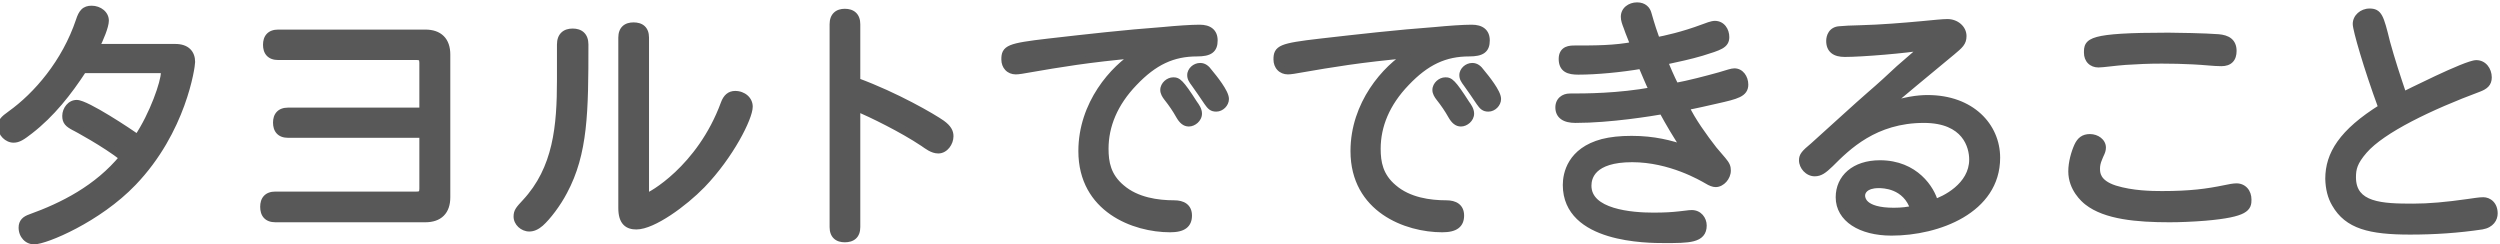 <svg width="409" height="40" viewBox="0 0 409 40" fill="none" xmlns="http://www.w3.org/2000/svg">
<path d="M26.24 11.361H13.598C11.162 15.099 8.39 18.627 4.862 21.357C3.56 22.365 2.972 22.743 2.216 22.743C1.25 22.743 0.242 21.819 0.242 20.685C0.242 19.929 0.578 19.551 1.754 18.711C6.038 15.645 10.7 10.269 13.01 3.381C13.43 2.079 13.892 1.533 14.984 1.533C16.244 1.533 17.21 2.373 17.21 3.381C17.21 4.263 16.37 6.321 15.614 7.791H28.676C30.524 7.791 31.322 8.757 31.322 10.143C31.322 10.857 29.894 21.357 21.746 29.841C16.034 35.805 7.424 39.375 5.576 39.375C4.526 39.375 3.644 38.493 3.644 37.233C3.644 36.351 4.148 35.931 4.988 35.637C10.238 33.747 15.95 30.891 20.15 25.767C17.21 23.457 12.38 20.853 12.17 20.769C11.162 20.223 10.784 19.887 10.784 18.963C10.784 17.913 11.582 16.947 12.548 16.947C14.102 16.947 21.2 21.651 22.502 22.617C25.106 18.753 26.912 13.419 26.912 11.949C26.912 11.487 26.744 11.361 26.24 11.361ZM47.114 18.207H69.206V10.269C69.206 9.513 68.954 9.219 68.156 9.219H45.518C44.174 9.219 43.628 8.463 43.628 7.329C43.628 6.195 44.174 5.439 45.518 5.439H69.584C71.852 5.439 73.07 6.657 73.07 8.925V32.277C73.07 34.545 71.852 35.763 69.584 35.763H45.056C43.712 35.763 43.166 35.007 43.166 33.831C43.166 32.697 43.712 31.941 45.056 31.941H68.156C68.954 31.941 69.206 31.647 69.206 30.891V21.945H47.114C45.812 21.945 45.266 21.189 45.266 20.055C45.266 18.963 45.812 18.207 47.114 18.207ZM91.718 13.083V7.287C91.718 5.859 92.516 5.271 93.692 5.271C94.868 5.271 95.666 5.859 95.666 7.287C95.666 18.333 95.582 25.053 92.222 31.311C91.172 33.327 89.534 35.469 88.4 36.477C87.77 37.023 87.182 37.275 86.594 37.275C85.544 37.275 84.62 36.393 84.62 35.427C84.62 34.587 84.956 34.251 85.964 33.159C91.13 27.615 91.718 20.601 91.718 13.083ZM101.756 34.041V6.153C101.756 4.809 102.512 4.263 103.646 4.263C104.822 4.263 105.578 4.809 105.578 6.153V31.689C105.578 32.067 105.662 32.151 105.914 32.151C106.292 32.151 114.566 27.699 118.514 16.947C118.892 15.939 119.438 15.477 120.278 15.477C121.58 15.477 122.546 16.359 122.546 17.451C122.546 19.215 119.48 25.389 114.818 30.219C111.878 33.243 106.796 36.939 104.108 36.939C102.764 36.939 101.756 36.351 101.756 34.041ZM140.144 3.969V13.335C146.57 15.687 152.618 19.215 154.046 20.223C155.096 20.979 155.39 21.609 155.39 22.281C155.39 23.331 154.592 24.507 153.5 24.507C152.576 24.507 151.736 23.835 151.064 23.373C147.536 21.021 142.664 18.669 140.144 17.577V37.149C140.144 38.493 139.388 39.039 138.212 39.039C137.078 39.039 136.322 38.493 136.322 37.149V3.969C136.322 2.625 137.078 2.037 138.212 2.037C139.388 2.037 140.144 2.625 140.144 3.969ZM186.05 8.883C178.028 9.597 173.156 10.437 168.536 11.235C167.402 11.445 166.604 11.571 166.184 11.571C165.134 11.571 164.42 10.815 164.42 9.723C164.42 8.001 164.924 7.665 171.518 6.909C177.776 6.195 184.034 5.481 190.292 5.019C192.476 4.809 194.87 4.641 196.256 4.641C197.768 4.641 198.608 5.271 198.608 6.615C198.608 8.085 197.894 8.631 195.836 8.631C191.846 8.631 188.78 10.059 185.504 13.503C182.27 16.863 180.758 20.559 180.758 24.339C180.758 26.565 181.136 28.833 183.446 30.765C185.924 32.907 189.41 33.369 192.098 33.369C193.484 33.369 194.408 33.915 194.408 35.259C194.408 36.687 193.568 37.401 191.426 37.401C185.588 37.401 177.02 34.209 177.02 24.717C177.02 17.031 182.186 11.193 186.05 8.883ZM191.93 13.251C192.644 13.251 193.022 13.377 195.332 16.989C195.668 17.451 196.046 17.997 196.046 18.585C196.046 19.425 195.206 20.097 194.492 20.097C193.904 20.097 193.442 19.719 192.98 18.921C192.392 17.871 191.762 16.947 190.964 15.939C190.67 15.561 190.418 15.141 190.418 14.721C190.418 13.923 191.216 13.251 191.93 13.251ZM196.34 10.899C196.928 10.899 197.348 11.235 197.768 11.823C198.608 12.831 200.456 15.141 200.456 16.191C200.456 16.947 199.742 17.661 198.986 17.661C198.314 17.661 198.062 17.409 197.558 16.695C196.844 15.603 196.088 14.553 195.5 13.713C194.996 13.041 194.828 12.747 194.828 12.285C194.828 11.571 195.542 10.899 196.34 10.899ZM230.57 8.883C222.548 9.597 217.676 10.437 213.056 11.235C211.922 11.445 211.124 11.571 210.704 11.571C209.654 11.571 208.94 10.815 208.94 9.723C208.94 8.001 209.444 7.665 216.038 6.909C222.296 6.195 228.554 5.481 234.812 5.019C236.996 4.809 239.39 4.641 240.776 4.641C242.288 4.641 243.128 5.271 243.128 6.615C243.128 8.085 242.414 8.631 240.356 8.631C236.366 8.631 233.3 10.059 230.024 13.503C226.79 16.863 225.278 20.559 225.278 24.339C225.278 26.565 225.656 28.833 227.966 30.765C230.444 32.907 233.93 33.369 236.618 33.369C238.004 33.369 238.928 33.915 238.928 35.259C238.928 36.687 238.088 37.401 235.946 37.401C230.108 37.401 221.54 34.209 221.54 24.717C221.54 17.031 226.706 11.193 230.57 8.883ZM236.45 13.251C237.164 13.251 237.542 13.377 239.852 16.989C240.188 17.451 240.566 17.997 240.566 18.585C240.566 19.425 239.726 20.097 239.012 20.097C238.424 20.097 237.962 19.719 237.5 18.921C236.912 17.871 236.282 16.947 235.484 15.939C235.19 15.561 234.938 15.141 234.938 14.721C234.938 13.923 235.736 13.251 236.45 13.251ZM240.86 10.899C241.448 10.899 241.868 11.235 242.288 11.823C243.128 12.831 244.976 15.141 244.976 16.191C244.976 16.947 244.262 17.661 243.506 17.661C242.834 17.661 242.582 17.409 242.078 16.695C241.364 15.603 240.608 14.553 240.02 13.713C239.516 13.041 239.348 12.747 239.348 12.285C239.348 11.571 240.062 10.899 240.86 10.899ZM271.016 6.699C272.36 6.447 275.3 5.817 278.66 4.557C279.206 4.347 280.088 4.011 280.55 4.011C281.684 4.011 282.314 5.019 282.314 6.069C282.314 7.329 281.348 7.623 278.366 8.547C276.518 9.093 274.586 9.513 272.234 10.017C272.654 11.109 273.284 12.579 274.082 14.175C276.35 13.755 279.08 13.041 281.348 12.411C282.734 11.991 283.364 11.781 283.742 11.781C284.708 11.781 285.422 12.705 285.422 13.839C285.422 15.267 284.162 15.603 280.802 16.359C279.122 16.737 277.358 17.157 275.72 17.451C276.728 19.677 278.828 22.575 280.34 24.507C280.97 25.263 281.432 25.767 281.81 26.229C282.44 26.985 282.566 27.321 282.566 27.909C282.566 28.959 281.642 30.009 280.676 30.009C280.34 30.009 279.878 29.841 279.332 29.505C278.45 29.001 273.284 25.935 267.026 25.935C260.474 25.935 259.76 28.959 259.76 30.387C259.76 34.839 266.984 35.385 270.47 35.385C272.486 35.385 273.578 35.301 274.754 35.175C275.72 35.091 276.224 34.965 276.77 34.965C277.904 34.965 278.618 35.889 278.618 36.897C278.618 39.165 276.308 39.165 272.276 39.165C269.588 39.165 256.274 39.165 256.274 30.261C256.274 28.455 256.988 24.717 262.196 23.331C263.54 22.995 265.052 22.827 266.942 22.827C270.596 22.827 273.284 23.541 275.762 24.381C274.292 22.155 273.116 20.181 271.982 18.081C270.26 18.375 263.498 19.509 257.744 19.509C256.022 19.509 255.056 18.879 255.056 17.577C255.056 16.485 255.854 15.897 256.82 15.897C259.34 15.897 264.716 15.897 270.428 14.847C269.756 13.503 269.168 11.991 268.58 10.647C265.178 11.235 261.146 11.613 258.206 11.613C256.652 11.613 255.602 11.277 255.602 9.639C255.602 8.043 256.904 8.043 257.66 8.043C260.894 8.043 264.254 8.043 267.362 7.413C266.942 6.279 266.564 5.481 266.228 4.473C265.934 3.717 265.766 3.255 265.766 2.751C265.766 1.701 266.69 0.987 267.824 0.987C268.916 0.987 269.42 1.617 269.588 2.247C270.134 4.179 270.596 5.565 271.016 6.699ZM313.142 34.209C311.882 30.177 307.976 30.177 307.346 30.177C305.036 30.177 304.532 31.353 304.532 31.983C304.532 32.529 304.742 34.587 309.824 34.587C311.084 34.587 312.218 34.461 313.142 34.209ZM308.354 17.619C311.42 16.401 313.856 16.149 315.368 16.149C322.508 16.149 326.624 20.685 326.624 25.809C326.624 34.335 317.048 37.947 309.446 37.947C304.406 37.947 300.92 35.721 300.92 32.277C300.92 29.127 303.398 26.817 307.556 26.817C313.31 26.817 315.956 30.975 316.502 33.201C318.014 32.739 322.76 30.513 322.76 26.103C322.76 23.961 321.626 19.509 314.738 19.509C306.674 19.509 302.18 24.003 299.408 26.775C298.316 27.825 297.728 28.245 296.888 28.245C295.796 28.245 294.914 27.195 294.914 26.229C294.914 25.515 295.208 25.137 296.678 23.919C298.148 22.617 304.574 16.737 305.918 15.603C307.682 14.091 309.32 12.579 310.706 11.277C312.092 10.059 313.73 8.673 314.948 7.581C311.756 8.127 304.616 8.715 301.802 8.715C300.206 8.715 299.366 8.085 299.366 6.699C299.366 5.985 299.702 4.977 300.92 4.893C301.844 4.809 302.684 4.767 304.406 4.725C307.64 4.641 311.336 4.347 314.486 4.053C316.292 3.885 317.804 3.717 318.602 3.717C320.03 3.717 321.122 4.725 321.122 5.901C321.122 6.951 320.618 7.371 319.316 8.463C317.72 9.765 308.312 17.577 308.354 17.619ZM354.722 5.943C355.94 5.943 360.812 6.027 362.912 6.195C364.382 6.321 365.306 6.867 365.306 8.337C365.306 9.555 364.718 10.227 363.416 10.227C362.156 10.227 360.644 10.017 358.754 9.933C356.864 9.849 355.604 9.807 353.672 9.807C351.362 9.807 349.808 9.891 347.75 10.017C345.944 10.143 344.054 10.437 343.298 10.437C342.248 10.437 341.534 9.723 341.534 8.631C341.534 6.867 341.534 5.943 354.722 5.943ZM341.912 22.533C343.004 22.533 343.928 23.247 343.928 24.129C343.928 24.801 343.592 25.179 343.34 25.893C343.046 26.565 342.962 27.111 342.962 27.573C342.962 28.287 342.962 29.967 345.986 30.933C348.842 31.815 351.992 31.857 353.714 31.857C358.376 31.857 361.106 31.479 363.962 30.891C364.76 30.723 365.39 30.597 365.894 30.597C366.986 30.597 367.742 31.437 367.742 32.655C367.742 33.915 367.574 34.923 360.77 35.511C358.712 35.679 356.612 35.763 354.932 35.763C349.598 35.763 344.474 35.301 341.534 32.991C340.988 32.571 338.972 30.807 338.972 28.035C338.972 26.607 339.434 24.969 339.938 23.877C340.358 22.995 340.904 22.533 341.912 22.533ZM393.152 15.645C393.614 15.435 403.484 10.437 405.122 10.437C406.256 10.437 407.054 11.445 407.054 12.663C407.054 13.629 406.508 14.049 405.542 14.427C397.646 17.367 389.708 21.147 386.726 24.591C385.088 26.481 384.836 27.573 384.836 29.001C384.836 33.789 389.792 33.915 394.79 33.915C397.352 33.915 400.208 33.663 403.736 33.159C404.702 33.033 405.584 32.865 406.256 32.865C407.096 32.865 408.02 33.495 408.02 34.923C408.02 35.721 407.516 36.687 406.046 36.939C402.14 37.527 398.234 37.779 394.286 37.779C387.692 37.779 384.08 36.855 382.064 33.327C381.392 32.193 381.056 30.849 381.014 29.253C381.014 25.305 383.156 21.693 389.708 17.619C387.23 10.899 385.508 4.809 385.508 3.927C385.508 2.877 386.474 1.995 387.65 1.995C389.12 1.995 389.372 2.667 390.422 6.951C391.22 9.849 392.102 12.537 393.152 15.645Z" fill="#585858"/>
<path d="M13.598 11.361V10.761H13.273L13.095 11.033L13.598 11.361ZM4.862 21.357L4.495 20.882L4.495 20.883L4.862 21.357ZM1.754 18.711L2.103 19.199L2.103 19.199L1.754 18.711ZM13.01 3.381L13.579 3.572L13.581 3.565L13.01 3.381ZM15.614 7.791L15.08 7.516L14.631 8.391H15.614V7.791ZM21.746 29.841L21.313 29.425L21.313 29.426L21.746 29.841ZM4.988 35.637L5.186 36.203L5.191 36.201L4.988 35.637ZM20.15 25.767L20.614 26.147L21.002 25.674L20.521 25.295L20.15 25.767ZM12.17 20.769L11.884 21.297L11.915 21.313L11.947 21.326L12.17 20.769ZM22.502 22.617L22.145 23.099L22.649 23.473L23 22.952L22.502 22.617ZM26.24 10.761H13.598V11.961H26.24V10.761ZM13.095 11.033C10.676 14.745 7.947 18.211 4.495 20.882L5.229 21.831C8.833 19.043 11.648 15.452 14.101 11.688L13.095 11.033ZM4.495 20.883C3.157 21.918 2.732 22.143 2.216 22.143V23.343C3.212 23.343 3.963 22.811 5.229 21.831L4.495 20.883ZM2.216 22.143C1.919 22.143 1.572 21.996 1.291 21.715C1.014 21.438 0.842 21.071 0.842 20.685H-0.358C-0.358 21.433 -0.026 22.095 0.442 22.563C0.907 23.028 1.547 23.343 2.216 23.343V22.143ZM0.842 20.685C0.842 20.423 0.892 20.274 1.029 20.1C1.2 19.882 1.51 19.623 2.103 19.199L1.405 18.223C0.822 18.639 0.376 18.988 0.085 19.359C-0.24 19.772 -0.358 20.191 -0.358 20.685H0.842ZM2.103 19.199C6.477 16.069 11.224 10.594 13.579 3.572L12.441 3.19C10.176 9.944 5.599 15.221 1.405 18.223L2.103 19.199ZM13.581 3.565C13.785 2.932 13.97 2.589 14.166 2.397C14.329 2.236 14.549 2.133 14.984 2.133V0.933C14.327 0.933 13.77 1.103 13.324 1.541C12.911 1.947 12.655 2.528 12.439 3.197L13.581 3.565ZM14.984 2.133C16.013 2.133 16.61 2.797 16.61 3.381H17.81C17.81 1.949 16.475 0.933 14.984 0.933V2.133ZM16.61 3.381C16.61 3.699 16.441 4.339 16.134 5.154C15.838 5.939 15.449 6.8 15.08 7.516L16.148 8.065C16.535 7.312 16.944 6.409 17.257 5.577C17.559 4.775 17.81 3.945 17.81 3.381H16.61ZM15.614 8.391H28.676V7.191H15.614V8.391ZM28.676 8.391C29.5 8.391 29.991 8.605 30.276 8.879C30.557 9.151 30.722 9.563 30.722 10.143H31.922C31.922 9.336 31.688 8.573 31.108 8.015C30.532 7.459 29.7 7.191 28.676 7.191V8.391ZM30.722 10.143C30.722 10.142 30.722 10.146 30.721 10.156C30.721 10.166 30.72 10.179 30.719 10.195C30.717 10.228 30.713 10.271 30.707 10.326C30.696 10.434 30.678 10.579 30.651 10.759C30.598 11.117 30.513 11.606 30.385 12.203C30.129 13.396 29.703 15.014 29.026 16.873C27.67 20.592 25.314 25.259 21.313 29.425L22.179 30.256C26.326 25.939 28.758 21.114 30.153 17.284C30.852 15.367 31.292 13.696 31.558 12.455C31.82 11.235 31.922 10.39 31.922 10.143H30.722ZM21.313 29.426C18.514 32.348 14.992 34.696 11.931 36.314C10.403 37.122 8.999 37.743 7.871 38.161C7.306 38.37 6.816 38.526 6.417 38.629C6.008 38.734 5.73 38.775 5.576 38.775V39.975C5.884 39.975 6.279 39.904 6.717 39.791C7.165 39.675 7.695 39.505 8.287 39.287C9.471 38.849 10.923 38.205 12.492 37.375C15.627 35.717 19.266 33.298 22.179 30.256L21.313 29.426ZM5.576 38.775C4.897 38.775 4.244 38.203 4.244 37.233H3.044C3.044 38.783 4.155 39.975 5.576 39.975V38.775ZM4.244 37.233C4.244 36.919 4.328 36.745 4.443 36.62C4.577 36.474 4.804 36.337 5.186 36.203L4.79 35.071C4.332 35.231 3.888 35.45 3.559 35.809C3.212 36.188 3.044 36.665 3.044 37.233H4.244ZM5.191 36.201C10.484 34.296 16.314 31.393 20.614 26.147L19.686 25.387C15.586 30.389 9.992 33.198 4.785 35.072L5.191 36.201ZM20.521 25.295C19.019 24.116 17.05 22.871 15.443 21.917C14.636 21.439 13.915 21.03 13.382 20.735C13.116 20.588 12.895 20.469 12.734 20.383C12.592 20.308 12.457 20.238 12.393 20.212L11.947 21.326C11.935 21.321 11.997 21.351 12.171 21.443C12.326 21.525 12.54 21.641 12.802 21.785C13.325 22.075 14.035 22.477 14.83 22.949C16.425 23.896 18.341 25.108 19.779 26.239L20.521 25.295ZM12.456 20.241C11.947 19.966 11.7 19.793 11.562 19.626C11.456 19.497 11.384 19.333 11.384 18.963H10.184C10.184 19.517 10.301 19.982 10.636 20.389C10.939 20.758 11.385 21.026 11.884 21.297L12.456 20.241ZM11.384 18.963C11.384 18.156 11.996 17.547 12.548 17.547V16.347C11.168 16.347 10.184 17.67 10.184 18.963H11.384ZM12.548 17.547C12.626 17.547 12.819 17.585 13.156 17.712C13.474 17.832 13.863 18.009 14.306 18.233C15.189 18.678 16.248 19.287 17.308 19.932C19.43 21.223 21.513 22.63 22.145 23.099L22.86 22.135C22.189 21.637 20.072 20.209 17.931 18.907C16.86 18.255 15.771 17.628 14.846 17.161C14.384 16.928 13.954 16.731 13.581 16.59C13.227 16.456 12.859 16.347 12.548 16.347V17.547ZM23 22.952C24.333 20.973 25.455 18.631 26.243 16.602C26.637 15.587 26.951 14.641 27.168 13.851C27.38 13.078 27.512 12.402 27.512 11.949H26.312C26.312 12.23 26.219 12.773 26.01 13.534C25.807 14.278 25.507 15.184 25.124 16.168C24.358 18.14 23.275 20.397 22.004 22.282L23 22.952ZM27.512 11.949C27.512 11.677 27.47 11.293 27.154 11.024C26.868 10.782 26.497 10.761 26.24 10.761V11.961C26.291 11.961 26.332 11.963 26.364 11.965C26.397 11.968 26.418 11.971 26.429 11.974C26.452 11.979 26.421 11.976 26.376 11.939C26.355 11.92 26.337 11.899 26.323 11.878C26.311 11.857 26.306 11.842 26.304 11.839C26.303 11.835 26.306 11.841 26.308 11.861C26.31 11.88 26.312 11.909 26.312 11.949H27.512ZM69.206 18.207V18.807H69.806V18.207H69.206ZM69.206 21.945H69.806V21.345H69.206V21.945ZM47.114 18.807H69.206V17.607H47.114V18.807ZM69.806 18.207V10.269H68.606V18.207H69.806ZM69.806 10.269C69.806 9.855 69.744 9.387 69.411 9.043C69.074 8.695 68.6 8.619 68.156 8.619V9.819C68.51 9.819 68.561 9.89 68.549 9.878C68.542 9.87 68.606 9.926 68.606 10.269H69.806ZM68.156 8.619H45.518V9.819H68.156V8.619ZM45.518 8.619C44.958 8.619 44.668 8.464 44.51 8.293C44.344 8.112 44.228 7.809 44.228 7.329H43.028C43.028 7.983 43.185 8.625 43.628 9.106C44.079 9.596 44.734 9.819 45.518 9.819V8.619ZM44.228 7.329C44.228 6.849 44.344 6.546 44.51 6.365C44.668 6.194 44.958 6.039 45.518 6.039V4.839C44.734 4.839 44.079 5.062 43.628 5.552C43.185 6.033 43.028 6.675 43.028 7.329H44.228ZM45.518 6.039H69.584V4.839H45.518V6.039ZM69.584 6.039C70.615 6.039 71.312 6.314 71.753 6.756C72.195 7.197 72.47 7.894 72.47 8.925H73.67C73.67 7.688 73.336 6.642 72.602 5.907C71.867 5.173 70.821 4.839 69.584 4.839V6.039ZM72.47 8.925V32.277H73.67V8.925H72.47ZM72.47 32.277C72.47 33.307 72.195 34.005 71.753 34.446C71.312 34.888 70.615 35.163 69.584 35.163V36.363C70.821 36.363 71.867 36.029 72.602 35.295C73.336 34.56 73.67 33.514 73.67 32.277H72.47ZM69.584 35.163H45.056V36.363H69.584V35.163ZM45.056 35.163C44.496 35.163 44.209 35.008 44.052 34.835C43.885 34.651 43.766 34.337 43.766 33.831H42.566C42.566 34.501 42.721 35.153 43.162 35.641C43.614 36.139 44.272 36.363 45.056 36.363V35.163ZM43.766 33.831C43.766 33.351 43.882 33.048 44.048 32.867C44.206 32.696 44.496 32.541 45.056 32.541V31.341C44.272 31.341 43.617 31.564 43.166 32.054C42.723 32.535 42.566 33.177 42.566 33.831H43.766ZM45.056 32.541H68.156V31.341H45.056V32.541ZM68.156 32.541C68.6 32.541 69.074 32.465 69.411 32.117C69.744 31.773 69.806 31.305 69.806 30.891H68.606C68.606 31.233 68.542 31.29 68.549 31.282C68.561 31.27 68.51 31.341 68.156 31.341V32.541ZM69.806 30.891V21.945H68.606V30.891H69.806ZM69.206 21.345H47.114V22.545H69.206V21.345ZM47.114 21.345C46.58 21.345 46.301 21.194 46.147 21.023C45.982 20.841 45.866 20.535 45.866 20.055H44.666C44.666 20.709 44.823 21.348 45.257 21.828C45.701 22.318 46.346 22.545 47.114 22.545V21.345ZM45.866 20.055C45.866 19.601 45.98 19.306 46.144 19.128C46.299 18.959 46.58 18.807 47.114 18.807V17.607C46.346 17.607 45.703 17.833 45.26 18.315C44.825 18.788 44.666 19.417 44.666 20.055H45.866ZM92.222 31.311L91.693 31.027L91.69 31.034L92.222 31.311ZM88.4 36.477L88.793 36.93L88.799 36.925L88.4 36.477ZM85.964 33.159L85.525 32.75L85.523 32.752L85.964 33.159ZM118.514 16.947L117.952 16.736L117.951 16.74L118.514 16.947ZM114.818 30.219L115.248 30.637L115.25 30.636L114.818 30.219ZM92.318 13.083V7.287H91.118V13.083H92.318ZM92.318 7.287C92.318 6.683 92.484 6.36 92.675 6.181C92.873 5.995 93.196 5.871 93.692 5.871V4.671C93.012 4.671 92.348 4.841 91.853 5.306C91.351 5.778 91.118 6.462 91.118 7.287H92.318ZM93.692 5.871C94.188 5.871 94.511 5.995 94.709 6.181C94.9 6.36 95.066 6.683 95.066 7.287H96.266C96.266 6.462 96.033 5.778 95.531 5.306C95.036 4.841 94.372 4.671 93.692 4.671V5.871ZM95.066 7.287C95.066 18.371 94.969 24.927 91.693 31.027L92.751 31.595C96.195 25.179 96.266 18.295 96.266 7.287H95.066ZM91.69 31.034C90.665 33.001 89.069 35.079 88.001 36.028L88.799 36.925C89.999 35.858 91.679 33.653 92.754 31.588L91.69 31.034ZM88.007 36.023C87.447 36.509 86.993 36.675 86.594 36.675V37.875C87.371 37.875 88.093 37.537 88.793 36.93L88.007 36.023ZM86.594 36.675C85.841 36.675 85.22 36.028 85.22 35.427H84.02C84.02 36.758 85.247 37.875 86.594 37.875V36.675ZM85.22 35.427C85.22 35.114 85.275 34.934 85.418 34.713C85.593 34.442 85.881 34.133 86.405 33.566L85.523 32.752C85.039 33.276 84.656 33.681 84.41 34.062C84.133 34.492 84.02 34.9 84.02 35.427H85.22ZM86.403 33.568C91.742 27.839 92.318 20.605 92.318 13.083H91.118C91.118 20.596 90.518 27.391 85.525 32.75L86.403 33.568ZM102.356 34.041V6.153H101.156V34.041H102.356ZM102.356 6.153C102.356 5.593 102.511 5.303 102.682 5.145C102.863 4.979 103.166 4.863 103.646 4.863V3.663C102.992 3.663 102.35 3.82 101.869 4.262C101.379 4.714 101.156 5.369 101.156 6.153H102.356ZM103.646 4.863C104.152 4.863 104.466 4.981 104.65 5.148C104.823 5.306 104.978 5.593 104.978 6.153H106.178C106.178 5.369 105.954 4.711 105.456 4.259C104.968 3.817 104.316 3.663 103.646 3.663V4.863ZM104.978 6.153V31.689H106.178V6.153H104.978ZM104.978 31.689C104.978 31.872 104.987 32.181 105.176 32.428C105.411 32.733 105.755 32.751 105.914 32.751V31.551C105.877 31.551 105.895 31.547 105.937 31.56C105.962 31.568 105.995 31.582 106.031 31.606C106.069 31.631 106.101 31.662 106.127 31.696C106.177 31.761 106.186 31.814 106.184 31.806C106.183 31.799 106.178 31.766 106.178 31.689H104.978ZM105.914 32.751C106.03 32.751 106.13 32.718 106.158 32.708C106.208 32.692 106.26 32.672 106.31 32.65C106.413 32.606 106.538 32.545 106.682 32.469C106.972 32.316 107.358 32.09 107.817 31.789C108.734 31.185 109.955 30.271 111.287 29.018C113.95 26.51 117.065 22.634 119.077 17.154L117.951 16.74C116.015 22.012 113.019 25.738 110.464 28.144C109.186 29.347 108.021 30.218 107.157 30.786C106.725 31.07 106.372 31.276 106.122 31.408C105.996 31.475 105.901 31.52 105.838 31.547C105.806 31.56 105.79 31.566 105.786 31.567C105.761 31.576 105.822 31.551 105.914 31.551V32.751ZM119.076 17.158C119.245 16.707 119.428 16.445 119.608 16.294C119.774 16.155 119.978 16.077 120.278 16.077V14.877C119.738 14.877 119.249 15.03 118.838 15.374C118.44 15.706 118.161 16.178 117.952 16.736L119.076 17.158ZM120.278 16.077C121.321 16.077 121.946 16.758 121.946 17.451H123.146C123.146 15.96 121.839 14.877 120.278 14.877V16.077ZM121.946 17.451C121.946 17.768 121.795 18.392 121.437 19.288C121.089 20.16 120.573 21.223 119.909 22.388C118.58 24.72 116.677 27.429 114.386 29.802L115.25 30.636C117.621 28.179 119.582 25.386 120.952 22.982C121.637 21.78 122.179 20.667 122.551 19.733C122.914 18.825 123.146 18.016 123.146 17.451H121.946ZM114.388 29.801C112.948 31.282 110.976 32.934 109.038 34.212C108.07 34.851 107.121 35.388 106.262 35.764C105.391 36.145 104.659 36.339 104.108 36.339V37.539C104.901 37.539 105.812 37.271 106.742 36.864C107.683 36.452 108.693 35.877 109.699 35.214C111.709 33.888 113.748 32.18 115.248 30.637L114.388 29.801ZM104.108 36.339C103.512 36.339 103.118 36.208 102.86 35.94C102.595 35.665 102.356 35.125 102.356 34.041H101.156C101.156 35.267 101.421 36.176 101.996 36.773C102.578 37.376 103.36 37.539 104.108 37.539V36.339ZM140.144 13.335H139.544V13.754L139.938 13.898L140.144 13.335ZM154.046 20.223L154.397 19.736L154.392 19.733L154.046 20.223ZM151.064 23.373L151.404 22.878L151.397 22.874L151.064 23.373ZM140.144 17.577L140.383 17.026L139.544 16.663V17.577H140.144ZM139.544 3.969V13.335H140.744V3.969H139.544ZM139.938 13.898C146.315 16.233 152.316 19.736 153.7 20.713L154.392 19.733C152.92 18.694 146.825 15.141 140.35 12.771L139.938 13.898ZM153.695 20.71C154.182 21.06 154.45 21.351 154.599 21.596C154.741 21.828 154.79 22.043 154.79 22.281H155.99C155.99 21.846 155.892 21.411 155.624 20.971C155.364 20.544 154.96 20.142 154.397 19.736L153.695 20.71ZM154.79 22.281C154.79 22.664 154.64 23.091 154.384 23.416C154.129 23.738 153.816 23.907 153.5 23.907V25.107C154.276 25.107 154.908 24.688 155.325 24.16C155.741 23.634 155.99 22.948 155.99 22.281H154.79ZM153.5 23.907C153.182 23.907 152.845 23.79 152.477 23.588C152.102 23.381 151.767 23.128 151.404 22.878L150.724 23.867C151.033 24.079 151.454 24.394 151.898 24.639C152.349 24.887 152.894 25.107 153.5 25.107V23.907ZM151.397 22.874C147.826 20.493 142.917 18.125 140.383 17.026L139.905 18.127C142.411 19.213 147.246 21.549 150.731 23.872L151.397 22.874ZM139.544 17.577V37.149H140.744V17.577H139.544ZM139.544 37.149C139.544 37.709 139.39 37.996 139.216 38.153C139.032 38.32 138.718 38.439 138.212 38.439V39.639C138.882 39.639 139.534 39.484 140.022 39.042C140.521 38.591 140.744 37.933 140.744 37.149H139.544ZM138.212 38.439C137.732 38.439 137.429 38.323 137.248 38.157C137.077 37.999 136.922 37.709 136.922 37.149H135.722C135.722 37.933 135.945 38.588 136.435 39.039C136.916 39.482 137.558 39.639 138.212 39.639V38.439ZM136.922 37.149V3.969H135.722V37.149H136.922ZM136.922 3.969C136.922 3.408 137.077 3.103 137.256 2.933C137.439 2.758 137.742 2.637 138.212 2.637V1.437C137.548 1.437 136.906 1.61 136.428 2.064C135.945 2.524 135.722 3.185 135.722 3.969H136.922ZM138.212 2.637C138.708 2.637 139.021 2.761 139.209 2.937C139.389 3.106 139.544 3.408 139.544 3.969H140.744C140.744 3.185 140.521 2.522 140.029 2.061C139.545 1.607 138.892 1.437 138.212 1.437V2.637ZM186.05 8.883L186.358 9.398L185.997 8.285L186.05 8.883ZM168.536 11.235L168.434 10.644L168.427 10.645L168.536 11.235ZM171.518 6.909L171.45 6.313L171.45 6.313L171.518 6.909ZM190.292 5.019L190.336 5.617L190.349 5.616L190.292 5.019ZM185.504 13.503L185.936 13.919L185.939 13.916L185.504 13.503ZM183.446 30.765L183.838 30.311L183.831 30.305L183.446 30.765ZM195.332 16.989L194.827 17.312L194.836 17.327L194.847 17.342L195.332 16.989ZM192.98 18.921L192.456 19.214L192.461 19.221L192.98 18.921ZM190.964 15.939L190.49 16.307L190.494 16.311L190.964 15.939ZM197.768 11.823L197.28 12.172L197.293 12.19L197.307 12.207L197.768 11.823ZM197.558 16.695L197.056 17.023L197.062 17.032L197.068 17.041L197.558 16.695ZM195.5 13.713L195.992 13.369L195.986 13.361L195.98 13.353L195.5 13.713ZM185.997 8.285C177.95 9.001 173.06 9.845 168.434 10.644L168.638 11.826C173.252 11.029 178.106 10.192 186.103 9.481L185.997 8.285ZM168.427 10.645C167.274 10.858 166.537 10.971 166.184 10.971V12.171C166.671 12.171 167.53 12.031 168.645 11.825L168.427 10.645ZM166.184 10.971C165.809 10.971 165.53 10.839 165.343 10.643C165.154 10.444 165.02 10.137 165.02 9.723H163.82C163.82 10.401 164.043 11.018 164.474 11.47C164.906 11.925 165.509 12.171 166.184 12.171V10.971ZM165.02 9.723C165.02 9.301 165.056 9.088 165.133 8.943C165.195 8.824 165.328 8.673 165.726 8.508C166.136 8.338 166.762 8.18 167.727 8.017C168.685 7.855 169.939 7.694 171.586 7.505L171.45 6.313C169.8 6.502 168.518 6.666 167.527 6.834C166.543 7 165.807 7.175 165.267 7.399C164.715 7.628 164.309 7.932 164.071 8.384C163.847 8.809 163.82 9.284 163.82 9.723H165.02ZM171.586 7.505C177.846 6.791 184.092 6.078 190.336 5.617L190.248 4.421C183.976 4.884 177.706 5.599 171.45 6.313L171.586 7.505ZM190.349 5.616C192.531 5.406 194.901 5.241 196.256 5.241V4.041C194.839 4.041 192.421 4.211 190.235 4.422L190.349 5.616ZM196.256 5.241C196.943 5.241 197.371 5.386 197.62 5.589C197.845 5.773 198.008 6.075 198.008 6.615H199.208C199.208 5.811 198.951 5.126 198.378 4.659C197.829 4.211 197.081 4.041 196.256 4.041V5.241ZM198.008 6.615C198.008 7.259 197.854 7.532 197.638 7.691C197.368 7.889 196.847 8.031 195.836 8.031V9.231C196.883 9.231 197.748 9.1 198.349 8.658C199.005 8.176 199.208 7.441 199.208 6.615H198.008ZM195.836 8.031C191.653 8.031 188.437 9.549 185.069 13.089L185.939 13.916C189.123 10.569 192.039 9.231 195.836 9.231V8.031ZM185.072 13.087C181.745 16.544 180.158 20.384 180.158 24.339H181.358C181.358 20.734 182.795 17.182 185.936 13.919L185.072 13.087ZM180.158 24.339C180.158 26.647 180.555 29.13 183.061 31.225L183.831 30.305C181.717 28.536 181.358 26.483 181.358 24.339H180.158ZM183.054 31.219C185.701 33.507 189.372 33.969 192.098 33.969V32.769C189.448 32.769 186.147 32.307 183.838 30.311L183.054 31.219ZM192.098 33.969C192.728 33.969 193.155 34.096 193.412 34.289C193.639 34.46 193.808 34.739 193.808 35.259H195.008C195.008 34.435 194.715 33.769 194.134 33.331C193.582 32.915 192.854 32.769 192.098 32.769V33.969ZM193.808 35.259C193.808 35.848 193.642 36.175 193.361 36.385C193.04 36.625 192.454 36.801 191.426 36.801V38.001C192.54 38.001 193.445 37.82 194.079 37.346C194.754 36.842 195.008 36.097 195.008 35.259H193.808ZM191.426 36.801C188.599 36.801 185.125 36.025 182.375 34.125C179.652 32.243 177.62 29.25 177.62 24.717H176.42C176.42 29.676 178.672 33.025 181.693 35.112C184.686 37.181 188.415 38.001 191.426 38.001V36.801ZM177.62 24.717C177.62 17.297 182.622 11.631 186.358 9.398L185.742 8.368C181.75 10.754 176.42 16.764 176.42 24.717H177.62ZM191.93 13.851C192.093 13.851 192.155 13.86 192.217 13.885C192.282 13.911 192.4 13.977 192.604 14.185C193.026 14.617 193.666 15.498 194.827 17.312L195.837 16.666C194.688 14.868 193.984 13.88 193.461 13.346C193.192 13.07 192.937 12.88 192.659 12.769C192.377 12.657 192.124 12.651 191.93 12.651V13.851ZM194.847 17.342C195.204 17.833 195.446 18.223 195.446 18.585H196.646C196.646 17.77 196.132 17.068 195.817 16.636L194.847 17.342ZM195.446 18.585C195.446 18.799 195.338 19.025 195.132 19.213C194.923 19.404 194.673 19.497 194.492 19.497V20.697C195.025 20.697 195.552 20.454 195.941 20.099C196.334 19.74 196.646 19.211 196.646 18.585H195.446ZM194.492 19.497C194.234 19.497 193.929 19.362 193.499 18.62L192.461 19.221C192.955 20.076 193.574 20.697 194.492 20.697V19.497ZM193.504 18.628C192.898 17.546 192.249 16.596 191.434 15.566L190.494 16.311C191.275 17.298 191.886 18.195 192.456 19.214L193.504 18.628ZM191.438 15.57C191.151 15.201 191.018 14.922 191.018 14.721H189.818C189.818 15.359 190.189 15.92 190.49 16.307L191.438 15.57ZM191.018 14.721C191.018 14.526 191.118 14.309 191.314 14.127C191.514 13.942 191.751 13.851 191.93 13.851V12.651C191.395 12.651 190.876 12.896 190.498 13.247C190.117 13.6 189.818 14.118 189.818 14.721H191.018ZM196.34 11.499C196.637 11.499 196.9 11.641 197.28 12.172L198.256 11.474C197.796 10.829 197.219 10.299 196.34 10.299V11.499ZM197.307 12.207C197.724 12.707 198.38 13.518 198.931 14.328C199.206 14.734 199.446 15.127 199.615 15.471C199.794 15.835 199.856 16.073 199.856 16.191H201.056C201.056 15.784 200.887 15.339 200.693 14.943C200.489 14.528 200.215 14.083 199.923 13.654C199.34 12.794 198.652 11.947 198.229 11.439L197.307 12.207ZM199.856 16.191C199.856 16.382 199.762 16.603 199.58 16.785C199.398 16.967 199.177 17.061 198.986 17.061V18.261C199.551 18.261 200.065 17.998 200.429 17.634C200.793 17.27 201.056 16.756 201.056 16.191H199.856ZM198.986 17.061C198.737 17.061 198.641 17.017 198.561 16.96C198.443 16.874 198.306 16.714 198.048 16.349L197.068 17.041C197.314 17.389 197.555 17.712 197.857 17.931C198.197 18.178 198.563 18.261 198.986 18.261V17.061ZM198.06 16.366C197.339 15.264 196.574 14.2 195.992 13.369L195.008 14.057C195.602 14.905 196.349 15.942 197.056 17.023L198.06 16.366ZM195.98 13.353C195.474 12.678 195.428 12.528 195.428 12.285H194.228C194.228 12.966 194.518 13.403 195.02 14.073L195.98 13.353ZM195.428 12.285C195.428 12.129 195.51 11.933 195.692 11.765C195.872 11.598 196.108 11.499 196.34 11.499V10.299C195.774 10.299 195.254 10.535 194.877 10.884C194.503 11.23 194.228 11.727 194.228 12.285H195.428ZM230.57 8.883L230.878 9.398L230.517 8.285L230.57 8.883ZM213.056 11.235L212.954 10.644L212.947 10.645L213.056 11.235ZM216.038 6.909L215.97 6.313L215.97 6.313L216.038 6.909ZM234.812 5.019L234.856 5.617L234.869 5.616L234.812 5.019ZM230.024 13.503L230.456 13.919L230.459 13.916L230.024 13.503ZM227.966 30.765L228.358 30.311L228.351 30.305L227.966 30.765ZM239.852 16.989L239.347 17.312L239.356 17.327L239.367 17.342L239.852 16.989ZM237.5 18.921L236.976 19.214L236.981 19.221L237.5 18.921ZM235.484 15.939L235.01 16.307L235.014 16.311L235.484 15.939ZM242.288 11.823L241.8 12.172L241.813 12.19L241.827 12.207L242.288 11.823ZM242.078 16.695L241.576 17.023L241.582 17.032L241.588 17.041L242.078 16.695ZM240.02 13.713L240.512 13.369L240.506 13.361L240.5 13.353L240.02 13.713ZM230.517 8.285C222.47 9.001 217.58 9.845 212.954 10.644L213.158 11.826C217.772 11.029 222.626 10.192 230.623 9.481L230.517 8.285ZM212.947 10.645C211.794 10.858 211.057 10.971 210.704 10.971V12.171C211.191 12.171 212.05 12.031 213.165 11.825L212.947 10.645ZM210.704 10.971C210.329 10.971 210.05 10.839 209.863 10.643C209.674 10.444 209.54 10.137 209.54 9.723H208.34C208.34 10.401 208.563 11.018 208.994 11.47C209.426 11.925 210.029 12.171 210.704 12.171V10.971ZM209.54 9.723C209.54 9.301 209.576 9.088 209.653 8.943C209.715 8.824 209.848 8.673 210.246 8.508C210.656 8.338 211.282 8.18 212.247 8.017C213.205 7.855 214.459 7.694 216.106 7.505L215.97 6.313C214.32 6.502 213.038 6.666 212.047 6.834C211.063 7 210.327 7.175 209.787 7.399C209.235 7.628 208.829 7.932 208.591 8.384C208.367 8.809 208.34 9.284 208.34 9.723H209.54ZM216.106 7.505C222.366 6.791 228.612 6.078 234.856 5.617L234.768 4.421C228.496 4.884 222.226 5.599 215.97 6.313L216.106 7.505ZM234.869 5.616C237.051 5.406 239.421 5.241 240.776 5.241V4.041C239.359 4.041 236.941 4.211 234.755 4.422L234.869 5.616ZM240.776 5.241C241.463 5.241 241.891 5.386 242.14 5.589C242.365 5.773 242.528 6.075 242.528 6.615H243.728C243.728 5.811 243.471 5.126 242.898 4.659C242.349 4.211 241.601 4.041 240.776 4.041V5.241ZM242.528 6.615C242.528 7.259 242.374 7.532 242.158 7.691C241.888 7.889 241.367 8.031 240.356 8.031V9.231C241.403 9.231 242.268 9.1 242.869 8.658C243.525 8.176 243.728 7.441 243.728 6.615H242.528ZM240.356 8.031C236.173 8.031 232.957 9.549 229.589 13.089L230.459 13.916C233.643 10.569 236.559 9.231 240.356 9.231V8.031ZM229.592 13.087C226.265 16.544 224.678 20.384 224.678 24.339H225.878C225.878 20.734 227.315 17.182 230.456 13.919L229.592 13.087ZM224.678 24.339C224.678 26.647 225.075 29.13 227.581 31.225L228.351 30.305C226.237 28.536 225.878 26.483 225.878 24.339H224.678ZM227.574 31.219C230.221 33.507 233.892 33.969 236.618 33.969V32.769C233.968 32.769 230.667 32.307 228.358 30.311L227.574 31.219ZM236.618 33.969C237.248 33.969 237.675 34.096 237.932 34.289C238.159 34.46 238.328 34.739 238.328 35.259H239.528C239.528 34.435 239.235 33.769 238.654 33.331C238.102 32.915 237.374 32.769 236.618 32.769V33.969ZM238.328 35.259C238.328 35.848 238.162 36.175 237.881 36.385C237.56 36.625 236.974 36.801 235.946 36.801V38.001C237.06 38.001 237.965 37.82 238.599 37.346C239.274 36.842 239.528 36.097 239.528 35.259H238.328ZM235.946 36.801C233.119 36.801 229.645 36.025 226.895 34.125C224.172 32.243 222.14 29.25 222.14 24.717H220.94C220.94 29.676 223.192 33.025 226.213 35.112C229.206 37.181 232.935 38.001 235.946 38.001V36.801ZM222.14 24.717C222.14 17.297 227.142 11.631 230.878 9.398L230.262 8.368C226.27 10.754 220.94 16.764 220.94 24.717H222.14ZM236.45 13.851C236.613 13.851 236.675 13.86 236.737 13.885C236.802 13.911 236.92 13.977 237.124 14.185C237.546 14.617 238.186 15.498 239.347 17.312L240.357 16.666C239.208 14.868 238.504 13.88 237.981 13.346C237.712 13.07 237.457 12.88 237.179 12.769C236.897 12.657 236.644 12.651 236.45 12.651V13.851ZM239.367 17.342C239.724 17.833 239.966 18.223 239.966 18.585H241.166C241.166 17.77 240.652 17.068 240.337 16.636L239.367 17.342ZM239.966 18.585C239.966 18.799 239.858 19.025 239.652 19.213C239.443 19.404 239.193 19.497 239.012 19.497V20.697C239.545 20.697 240.072 20.454 240.461 20.099C240.854 19.74 241.166 19.211 241.166 18.585H239.966ZM239.012 19.497C238.754 19.497 238.449 19.362 238.019 18.62L236.981 19.221C237.475 20.076 238.094 20.697 239.012 20.697V19.497ZM238.024 18.628C237.418 17.546 236.769 16.596 235.954 15.566L235.014 16.311C235.795 17.298 236.406 18.195 236.977 19.214L238.024 18.628ZM235.958 15.57C235.671 15.201 235.538 14.922 235.538 14.721H234.338C234.338 15.359 234.709 15.92 235.01 16.307L235.958 15.57ZM235.538 14.721C235.538 14.526 235.638 14.309 235.834 14.127C236.034 13.942 236.271 13.851 236.45 13.851V12.651C235.915 12.651 235.396 12.896 235.018 13.247C234.637 13.6 234.338 14.118 234.338 14.721H235.538ZM240.86 11.499C241.157 11.499 241.42 11.641 241.8 12.172L242.776 11.474C242.316 10.829 241.739 10.299 240.86 10.299V11.499ZM241.827 12.207C242.244 12.707 242.9 13.518 243.451 14.328C243.726 14.734 243.966 15.127 244.135 15.471C244.314 15.835 244.376 16.073 244.376 16.191H245.576C245.576 15.784 245.407 15.339 245.213 14.943C245.009 14.528 244.735 14.083 244.443 13.654C243.86 12.794 243.172 11.947 242.749 11.439L241.827 12.207ZM244.376 16.191C244.376 16.382 244.282 16.603 244.1 16.785C243.918 16.967 243.697 17.061 243.506 17.061V18.261C244.071 18.261 244.585 17.998 244.949 17.634C245.313 17.27 245.576 16.756 245.576 16.191H244.376ZM243.506 17.061C243.257 17.061 243.161 17.017 243.081 16.96C242.963 16.874 242.826 16.714 242.568 16.349L241.588 17.041C241.834 17.389 242.075 17.712 242.377 17.931C242.717 18.178 243.083 18.261 243.506 18.261V17.061ZM242.58 16.366C241.859 15.264 241.094 14.2 240.512 13.369L239.528 14.057C240.122 14.905 240.869 15.942 241.576 17.023L242.58 16.366ZM240.5 13.353C239.994 12.678 239.948 12.528 239.948 12.285H238.748C238.748 12.966 239.038 13.403 239.54 14.073L240.5 13.353ZM239.948 12.285C239.948 12.129 240.03 11.933 240.212 11.765C240.392 11.598 240.628 11.499 240.86 11.499V10.299C240.294 10.299 239.774 10.535 239.397 10.884C239.023 11.23 238.748 11.727 238.748 12.285H239.948ZM271.016 6.699L270.453 6.907L270.629 7.382L271.127 7.289L271.016 6.699ZM278.66 4.557L278.871 5.119L278.875 5.117L278.66 4.557ZM278.366 8.547L278.536 9.122L278.544 9.12L278.366 8.547ZM272.234 10.017L272.108 9.43L271.422 9.577L271.674 10.232L272.234 10.017ZM274.082 14.175L273.545 14.443L273.747 14.847L274.191 14.765L274.082 14.175ZM281.348 12.411L281.509 12.989L281.522 12.985L281.348 12.411ZM280.802 16.359L280.934 16.944L280.934 16.944L280.802 16.359ZM275.72 17.451L275.614 16.86L274.856 16.997L275.173 17.698L275.72 17.451ZM280.34 24.507L279.867 24.877L279.873 24.884L279.879 24.891L280.34 24.507ZM281.81 26.229L281.346 26.609L281.349 26.613L281.81 26.229ZM279.332 29.505L279.646 28.994L279.638 28.989L279.63 28.984L279.332 29.505ZM274.754 35.175L274.702 34.577L274.69 34.578L274.754 35.175ZM262.196 23.331L262.05 22.749L262.042 22.751L262.196 23.331ZM275.762 24.381L275.569 24.949L277.227 25.511L276.263 24.05L275.762 24.381ZM271.982 18.081L272.51 17.796L272.305 17.417L271.881 17.489L271.982 18.081ZM270.428 14.847L270.536 15.437L271.322 15.293L270.965 14.579L270.428 14.847ZM268.58 10.647L269.13 10.406L268.941 9.976L268.478 10.056L268.58 10.647ZM267.362 7.413L267.481 8.001L268.168 7.862L267.925 7.205L267.362 7.413ZM266.228 4.473L266.797 4.283L266.793 4.269L266.787 4.255L266.228 4.473ZM269.588 2.247L269.008 2.401L269.011 2.41L269.588 2.247ZM271.127 7.289C272.491 7.033 275.467 6.395 278.871 5.119L278.449 3.995C275.133 5.239 272.229 5.861 270.905 6.109L271.127 7.289ZM278.875 5.117C279.15 5.011 279.491 4.881 279.818 4.777C280.167 4.666 280.422 4.611 280.55 4.611V3.411C280.216 3.411 279.799 3.524 279.455 3.633C279.089 3.75 278.716 3.892 278.445 3.997L278.875 5.117ZM280.55 4.611C280.918 4.611 281.19 4.767 281.384 5.015C281.589 5.277 281.714 5.656 281.714 6.069H282.914C282.914 5.431 282.724 4.781 282.33 4.277C281.926 3.759 281.316 3.411 280.55 3.411V4.611ZM281.714 6.069C281.714 6.304 281.67 6.44 281.608 6.539C281.542 6.645 281.419 6.767 281.163 6.911C280.62 7.218 279.713 7.501 278.188 7.974L278.544 9.12C280.001 8.669 281.068 8.343 281.753 7.956C282.111 7.754 282.417 7.509 282.625 7.176C282.837 6.837 282.914 6.463 282.914 6.069H281.714ZM278.196 7.971C276.374 8.51 274.464 8.925 272.108 9.43L272.36 10.604C274.708 10.1 276.662 9.676 278.536 9.122L278.196 7.971ZM271.674 10.232C272.101 11.342 272.738 12.829 273.545 14.443L274.619 13.907C273.83 12.328 273.207 10.876 272.794 9.802L271.674 10.232ZM274.191 14.765C276.487 14.34 279.238 13.62 281.509 12.989L281.187 11.833C278.922 12.462 276.213 13.17 273.973 13.585L274.191 14.765ZM281.522 12.985C282.224 12.772 282.715 12.619 283.084 12.517C283.464 12.411 283.644 12.381 283.742 12.381V11.181C283.462 11.181 283.138 11.256 282.762 11.36C282.375 11.468 281.858 11.629 281.174 11.837L281.522 12.985ZM283.742 12.381C284.26 12.381 284.822 12.906 284.822 13.839H286.022C286.022 12.503 285.156 11.181 283.742 11.181V12.381ZM284.822 13.839C284.822 14.102 284.766 14.264 284.681 14.385C284.59 14.515 284.425 14.658 284.11 14.811C283.452 15.13 282.379 15.389 280.67 15.774L280.934 16.944C282.585 16.573 283.822 16.285 284.634 15.891C285.054 15.687 285.414 15.43 285.664 15.072C285.921 14.706 286.022 14.289 286.022 13.839H284.822ZM280.67 15.774C278.979 16.154 277.235 16.569 275.614 16.86L275.826 18.041C277.481 17.744 279.265 17.32 280.934 16.944L280.67 15.774ZM275.173 17.698C276.214 19.997 278.355 22.945 279.867 24.877L280.812 24.137C279.301 22.205 277.242 19.357 276.267 17.203L275.173 17.698ZM279.879 24.891C280.198 25.274 280.475 25.593 280.716 25.871C280.96 26.152 281.163 26.386 281.346 26.609L282.274 25.849C282.079 25.61 281.862 25.361 281.623 25.085C281.381 24.807 281.112 24.496 280.801 24.123L279.879 24.891ZM281.349 26.613C281.655 26.98 281.799 27.201 281.875 27.372C281.941 27.524 281.966 27.666 281.966 27.909H283.166C283.166 27.564 283.128 27.244 282.974 26.891C282.829 26.559 282.595 26.233 282.271 25.845L281.349 26.613ZM281.966 27.909C281.966 28.264 281.805 28.651 281.536 28.953C281.263 29.258 280.942 29.409 280.676 29.409V30.609C281.376 30.609 282 30.235 282.431 29.752C282.865 29.267 283.166 28.604 283.166 27.909H281.966ZM280.676 29.409C280.508 29.409 280.163 29.312 279.646 28.994L279.018 30.016C279.593 30.37 280.172 30.609 280.676 30.609V29.409ZM279.63 28.984C278.746 28.479 273.457 25.335 267.026 25.335V26.535C273.111 26.535 278.154 29.523 279.034 30.026L279.63 28.984ZM267.026 25.335C263.67 25.335 261.678 26.108 260.526 27.188C259.365 28.275 259.16 29.576 259.16 30.387H260.36C260.36 29.77 260.512 28.845 261.346 28.063C262.189 27.273 263.83 26.535 267.026 26.535V25.335ZM259.16 30.387C259.16 33.038 261.338 34.42 263.631 35.129C265.96 35.849 268.711 35.985 270.47 35.985V34.785C268.743 34.785 266.139 34.648 263.985 33.982C261.794 33.305 260.36 32.187 260.36 30.387H259.16ZM270.47 35.985C272.508 35.985 273.622 35.9 274.818 35.772L274.69 34.578C273.534 34.702 272.464 34.785 270.47 34.785V35.985ZM274.806 35.773C275.306 35.729 275.688 35.675 275.999 35.633C276.314 35.591 276.541 35.565 276.77 35.565V34.365C276.453 34.365 276.155 34.402 275.84 34.444C275.521 34.486 275.168 34.537 274.702 34.577L274.806 35.773ZM276.77 35.565C277.513 35.565 278.018 36.157 278.018 36.897H279.218C279.218 35.62 278.295 34.365 276.77 34.365V35.565ZM278.018 36.897C278.018 37.358 277.903 37.629 277.743 37.813C277.573 38.007 277.286 38.175 276.807 38.301C275.819 38.56 274.329 38.565 272.276 38.565V39.765C274.255 39.765 275.936 39.77 277.111 39.462C277.714 39.304 278.256 39.047 278.645 38.604C279.044 38.149 279.218 37.57 279.218 36.897H278.018ZM272.276 38.565C270.93 38.565 267.011 38.562 263.441 37.478C261.658 36.936 260.01 36.138 258.814 34.978C257.635 33.834 256.874 32.317 256.874 30.261H255.674C255.674 32.657 256.577 34.479 257.978 35.839C259.363 37.183 261.211 38.055 263.093 38.626C266.852 39.768 270.934 39.765 272.276 39.765V38.565ZM256.874 30.261C256.874 29.429 257.04 28.164 257.791 26.955C258.534 25.762 259.881 24.568 262.35 23.911L262.042 22.751C259.303 23.48 257.689 24.848 256.773 26.322C255.865 27.78 255.674 29.287 255.674 30.261H256.874ZM262.342 23.913C263.627 23.592 265.088 23.427 266.942 23.427V22.227C265.016 22.227 263.453 22.398 262.05 22.749L262.342 23.913ZM266.942 23.427C270.508 23.427 273.127 24.121 275.569 24.949L275.955 23.813C273.441 22.96 270.684 22.227 266.942 22.227V23.427ZM276.263 24.05C274.802 21.839 273.635 19.88 272.51 17.796L271.454 18.366C272.597 20.482 273.782 22.471 275.261 24.712L276.263 24.05ZM271.881 17.489C270.157 17.784 263.441 18.909 257.744 18.909V20.109C263.555 20.109 270.363 18.966 272.083 18.672L271.881 17.489ZM257.744 18.909C256.94 18.909 256.411 18.759 256.099 18.54C255.822 18.346 255.656 18.058 255.656 17.577H254.456C254.456 18.398 254.773 19.076 255.41 19.522C256.011 19.944 256.826 20.109 257.744 20.109V18.909ZM255.656 17.577C255.656 17.188 255.792 16.937 255.973 16.777C256.164 16.608 256.455 16.497 256.82 16.497V15.297C256.219 15.297 255.628 15.48 255.178 15.878C254.719 16.285 254.456 16.874 254.456 17.577H255.656ZM256.82 16.497C259.342 16.497 264.766 16.498 270.536 15.437L270.32 14.257C264.666 15.296 259.338 15.297 256.82 15.297V16.497ZM270.965 14.579C270.301 13.252 269.732 11.784 269.13 10.406L268.03 10.887C268.604 12.198 269.211 13.754 269.891 15.115L270.965 14.579ZM268.478 10.056C265.103 10.639 261.106 11.013 258.206 11.013V12.213C261.186 12.213 265.253 11.831 268.682 11.238L268.478 10.056ZM258.206 11.013C257.441 11.013 256.943 10.923 256.642 10.733C256.406 10.584 256.202 10.315 256.202 9.639H255.002C255.002 10.601 255.323 11.319 256.001 11.747C256.613 12.134 257.417 12.213 258.206 12.213V11.013ZM256.202 9.639C256.202 9.321 256.266 9.134 256.333 9.024C256.396 8.917 256.485 8.841 256.605 8.784C256.882 8.653 257.255 8.643 257.66 8.643V7.443C257.309 7.443 256.653 7.433 256.09 7.7C255.79 7.843 255.506 8.067 255.302 8.409C255.1 8.747 255.002 9.159 255.002 9.639H256.202ZM257.66 8.643C260.882 8.643 264.304 8.645 267.481 8.001L267.243 6.825C264.204 7.441 260.906 7.443 257.66 7.443V8.643ZM267.925 7.205C267.711 6.627 267.507 6.133 267.32 5.671C267.132 5.205 266.959 4.768 266.797 4.283L265.659 4.663C265.833 5.185 266.017 5.651 266.207 6.121C266.398 6.592 266.593 7.065 266.799 7.621L267.925 7.205ZM266.787 4.255C266.485 3.478 266.366 3.123 266.366 2.751H265.166C265.166 3.387 265.383 3.956 265.669 4.69L266.787 4.255ZM266.366 2.751C266.366 2.131 266.913 1.587 267.824 1.587V0.387C266.467 0.387 265.166 1.27 265.166 2.751H266.366ZM267.824 1.587C268.248 1.587 268.506 1.706 268.668 1.842C268.837 1.982 268.949 2.18 269.008 2.401L270.168 2.092C270.059 1.684 269.835 1.251 269.437 0.92C269.032 0.583 268.492 0.387 267.824 0.387V1.587ZM269.011 2.41C269.56 4.356 270.027 5.757 270.453 6.907L271.579 6.49C271.165 5.373 270.708 4.002 270.165 2.084L269.011 2.41ZM313.142 34.209L313.3 34.788L313.9 34.624L313.715 34.03L313.142 34.209ZM308.354 17.619L307.93 18.043L308.209 18.322L308.576 18.177L308.354 17.619ZM316.502 33.201L315.919 33.344L316.07 33.96L316.677 33.775L316.502 33.201ZM299.408 26.775L299.824 27.207L299.832 27.199L299.408 26.775ZM296.678 23.919L297.061 24.381L297.068 24.375L297.076 24.368L296.678 23.919ZM305.918 15.603L306.305 16.061L306.308 16.058L305.918 15.603ZM310.706 11.277L310.31 10.826L310.302 10.833L310.295 10.84L310.706 11.277ZM314.948 7.581L315.349 8.028L316.898 6.639L314.847 6.989L314.948 7.581ZM300.92 4.893L300.961 5.492L300.974 5.49L300.92 4.893ZM304.406 4.725L304.421 5.325L304.422 5.325L304.406 4.725ZM314.486 4.053L314.43 3.455L314.43 3.455L314.486 4.053ZM319.316 8.463L319.695 8.928L319.702 8.923L319.316 8.463ZM313.715 34.03C312.318 29.559 307.964 29.577 307.346 29.577V30.777C307.988 30.777 311.446 30.795 312.569 34.388L313.715 34.03ZM307.346 29.577C306.092 29.577 305.228 29.897 304.672 30.397C304.116 30.897 303.932 31.518 303.932 31.983H305.132C305.132 31.818 305.2 31.536 305.474 31.29C305.747 31.045 306.29 30.777 307.346 30.777V29.577ZM303.932 31.983C303.932 32.354 304.012 33.208 304.884 33.947C305.729 34.663 307.22 35.187 309.824 35.187V33.987C307.346 33.987 306.191 33.482 305.66 33.032C305.157 32.606 305.132 32.158 305.132 31.983H303.932ZM309.824 35.187C311.12 35.187 312.31 35.058 313.3 34.788L312.984 33.63C312.126 33.864 311.048 33.987 309.824 33.987V35.187ZM308.576 18.177C311.565 16.989 313.925 16.749 315.368 16.749V15.549C313.788 15.549 311.276 15.813 308.132 17.061L308.576 18.177ZM315.368 16.749C322.223 16.749 326.024 21.06 326.024 25.809H327.224C327.224 20.309 322.794 15.549 315.368 15.549V16.749ZM326.024 25.809C326.024 29.803 323.797 32.665 320.581 34.558C317.35 36.46 313.167 37.347 309.446 37.347V38.547C313.327 38.547 317.733 37.627 321.19 35.592C324.663 33.548 327.224 30.341 327.224 25.809H326.024ZM309.446 37.347C307.005 37.347 304.999 36.807 303.623 35.902C302.263 35.008 301.52 33.766 301.52 32.277H300.32C300.32 34.231 301.32 35.825 302.963 36.905C304.59 37.974 306.847 38.547 309.446 38.547V37.347ZM301.52 32.277C301.52 30.87 302.068 29.674 303.068 28.822C304.075 27.964 305.585 27.417 307.556 27.417V26.217C305.369 26.217 303.561 26.825 302.29 27.909C301.011 28.999 300.32 30.534 300.32 32.277H301.52ZM307.556 27.417C312.963 27.417 315.421 31.311 315.919 33.344L317.085 33.058C316.491 30.639 313.657 26.217 307.556 26.217V27.417ZM316.677 33.775C317.495 33.525 319.137 32.818 320.586 31.59C322.04 30.358 323.36 28.546 323.36 26.103H322.16C322.16 28.069 321.107 29.576 319.81 30.675C318.508 31.778 317.021 32.415 316.327 32.627L316.677 33.775ZM323.36 26.103C323.36 24.944 323.056 23.142 321.794 21.62C320.513 20.074 318.322 18.909 314.738 18.909V20.109C318.042 20.109 319.862 21.17 320.87 22.386C321.897 23.625 322.16 25.12 322.16 26.103H323.36ZM314.738 18.909C306.413 18.909 301.766 23.568 298.984 26.351L299.832 27.199C302.594 24.438 306.935 20.109 314.738 20.109V18.909ZM298.992 26.342C297.89 27.402 297.461 27.645 296.888 27.645V28.845C297.995 28.845 298.742 28.248 299.824 27.207L298.992 26.342ZM296.888 27.645C296.54 27.645 296.197 27.477 295.931 27.19C295.66 26.9 295.514 26.537 295.514 26.229H294.314C294.314 26.887 294.609 27.532 295.052 28.008C295.5 28.488 296.144 28.845 296.888 28.845V27.645ZM295.514 26.229C295.514 25.994 295.55 25.852 295.721 25.628C295.93 25.354 296.318 24.997 297.061 24.381L296.295 23.457C295.568 24.059 295.074 24.5 294.768 24.898C294.425 25.346 294.314 25.75 294.314 26.229H295.514ZM297.076 24.368C298.57 23.045 304.965 17.192 306.305 16.061L305.531 15.144C304.183 16.282 297.726 22.189 296.28 23.47L297.076 24.368ZM306.308 16.058C308.083 14.538 309.728 13.019 311.117 11.714L310.295 10.84C308.912 12.139 307.281 13.644 305.528 15.147L306.308 16.058ZM311.102 11.728C312.471 10.524 314.132 9.119 315.349 8.028L314.547 7.134C313.328 8.227 311.713 9.593 310.31 10.826L311.102 11.728ZM314.847 6.989C311.688 7.53 304.582 8.115 301.802 8.115V9.315C304.65 9.315 311.824 8.724 315.049 8.172L314.847 6.989ZM301.802 8.115C301.066 8.115 300.619 7.967 300.363 7.76C300.132 7.573 299.966 7.265 299.966 6.699H298.766C298.766 7.519 299.02 8.218 299.609 8.693C300.171 9.148 300.942 9.315 301.802 9.315V8.115ZM299.966 6.699C299.966 6.422 300.033 6.119 300.184 5.894C300.318 5.696 300.538 5.521 300.961 5.491L300.879 4.294C300.084 4.349 299.527 4.72 299.188 5.225C298.867 5.704 298.766 6.262 298.766 6.699H299.966ZM300.974 5.49C301.879 5.408 302.704 5.367 304.421 5.325L304.391 4.125C302.664 4.167 301.809 4.21 300.866 4.295L300.974 5.49ZM304.422 5.325C307.676 5.24 311.388 4.945 314.542 4.65L314.43 3.455C311.284 3.749 307.604 4.042 304.39 4.125L304.422 5.325ZM314.542 4.65C316.379 4.479 317.841 4.317 318.602 4.317V3.117C317.767 3.117 316.205 3.29 314.43 3.455L314.542 4.65ZM318.602 4.317C319.77 4.317 320.522 5.124 320.522 5.901H321.722C321.722 4.326 320.29 3.117 318.602 3.117V4.317ZM320.522 5.901C320.522 6.301 320.435 6.538 320.233 6.799C319.993 7.108 319.603 7.439 318.93 8.003L319.702 8.923C320.331 8.395 320.844 7.969 321.182 7.534C321.557 7.049 321.722 6.551 321.722 5.901H320.522ZM318.937 7.998C318.136 8.651 315.383 10.932 312.837 13.052C311.563 14.113 310.34 15.135 309.438 15.895C308.987 16.274 308.615 16.59 308.357 16.812C308.228 16.922 308.124 17.012 308.053 17.076C308.018 17.107 307.986 17.137 307.96 17.161C307.95 17.172 307.93 17.191 307.91 17.213C307.903 17.221 307.877 17.251 307.85 17.292C307.84 17.308 307.805 17.363 307.781 17.441C307.769 17.48 307.675 17.789 307.93 18.043L308.778 17.195C309.032 17.449 308.939 17.757 308.927 17.795C308.903 17.873 308.869 17.927 308.859 17.941C308.835 17.98 308.811 18.006 308.808 18.009C308.796 18.023 308.788 18.03 308.794 18.024C308.802 18.017 308.82 18 308.852 17.971C308.915 17.915 309.011 17.831 309.138 17.722C309.392 17.504 309.761 17.192 310.211 16.813C311.111 16.055 312.332 15.035 313.605 13.974C316.151 11.853 318.9 9.577 319.695 8.928L318.937 7.998ZM362.912 6.195L362.963 5.597L362.96 5.597L362.912 6.195ZM358.754 9.933L358.727 10.532L358.727 10.532L358.754 9.933ZM347.75 10.017L347.713 9.418L347.708 9.418L347.75 10.017ZM343.34 25.893L343.89 26.133L343.899 26.113L343.906 26.093L343.34 25.893ZM345.986 30.933L345.803 31.505L345.809 31.506L345.986 30.933ZM363.962 30.891L364.083 31.479L364.086 31.478L363.962 30.891ZM360.77 35.511L360.819 36.109L360.822 36.109L360.77 35.511ZM341.534 32.991L341.905 32.519L341.9 32.515L341.534 32.991ZM339.938 23.877L339.396 23.619L339.393 23.625L339.938 23.877ZM354.722 6.543C355.937 6.543 360.789 6.627 362.864 6.793L362.96 5.597C360.835 5.427 355.943 5.343 354.722 5.343V6.543ZM362.861 6.793C363.551 6.852 364.006 7.004 364.283 7.228C364.527 7.426 364.706 7.74 364.706 8.337H365.906C365.906 7.464 365.623 6.77 365.038 6.296C364.485 5.848 363.743 5.664 362.963 5.597L362.861 6.793ZM364.706 8.337C364.706 8.859 364.58 9.154 364.418 9.322C364.26 9.485 363.97 9.627 363.416 9.627V10.827C364.164 10.827 364.819 10.633 365.281 10.156C365.738 9.683 365.906 9.033 365.906 8.337H364.706ZM363.416 9.627C362.814 9.627 362.145 9.577 361.37 9.513C360.602 9.451 359.739 9.376 358.781 9.333L358.727 10.532C359.659 10.574 360.497 10.646 361.272 10.709C362.041 10.772 362.758 10.827 363.416 10.827V9.627ZM358.781 9.333C356.886 9.249 355.616 9.207 353.672 9.207V10.407C355.592 10.407 356.843 10.448 358.727 10.532L358.781 9.333ZM353.672 9.207C351.344 9.207 349.776 9.292 347.713 9.418L347.787 10.616C349.84 10.49 351.38 10.407 353.672 10.407V9.207ZM347.708 9.418C346.79 9.482 345.853 9.589 345.063 9.678C344.252 9.769 343.633 9.837 343.298 9.837V11.037C343.719 11.037 344.423 10.957 345.197 10.87C345.993 10.781 346.904 10.677 347.792 10.615L347.708 9.418ZM343.298 9.837C342.913 9.837 342.633 9.709 342.45 9.523C342.267 9.336 342.134 9.044 342.134 8.631H340.934C340.934 9.31 341.158 9.921 341.594 10.364C342.031 10.808 342.633 11.037 343.298 11.037V9.837ZM342.134 8.631C342.134 8.151 342.15 7.946 342.251 7.781C342.338 7.639 342.571 7.415 343.341 7.204C344.897 6.778 348.108 6.543 354.722 6.543V5.343C348.148 5.343 344.765 5.57 343.024 6.047C342.145 6.287 341.554 6.625 341.229 7.152C340.918 7.657 340.934 8.229 340.934 8.631H342.134ZM341.912 23.133C342.331 23.133 342.703 23.271 342.959 23.472C343.214 23.673 343.328 23.91 343.328 24.129H344.528C344.528 23.466 344.18 22.905 343.7 22.528C343.221 22.152 342.585 21.933 341.912 21.933V23.133ZM343.328 24.129C343.328 24.352 343.276 24.53 343.178 24.758C343.089 24.963 342.907 25.316 342.774 25.693L343.906 26.093C344.025 25.756 344.137 25.562 344.279 25.233C344.412 24.925 344.528 24.578 344.528 24.129H343.328ZM342.79 25.652C342.463 26.401 342.362 27.029 342.362 27.573H343.562C343.562 27.192 343.629 26.728 343.89 26.133L342.79 25.652ZM342.362 27.573C342.362 27.942 342.357 28.686 342.826 29.467C343.298 30.255 344.194 30.991 345.803 31.504L346.169 30.361C344.754 29.909 344.138 29.322 343.855 28.85C343.567 28.371 343.562 27.918 343.562 27.573H342.362ZM345.809 31.506C348.76 32.417 351.992 32.457 353.714 32.457V31.257C351.993 31.257 348.924 31.212 346.163 30.36L345.809 31.506ZM353.714 32.457C358.418 32.457 361.189 32.075 364.083 31.479L363.841 30.303C361.024 30.883 358.334 31.257 353.714 31.257V32.457ZM364.086 31.478C364.902 31.306 365.465 31.197 365.894 31.197V29.997C365.315 29.997 364.618 30.14 363.838 30.304L364.086 31.478ZM365.894 31.197C366.277 31.197 366.574 31.34 366.781 31.57C366.992 31.805 367.142 32.169 367.142 32.655H368.342C368.342 31.922 368.114 31.258 367.674 30.768C367.23 30.274 366.603 29.997 365.894 29.997V31.197ZM367.142 32.655C367.142 32.972 367.126 33.156 367.059 33.311C367.003 33.441 366.879 33.614 366.522 33.807C365.753 34.223 364.129 34.618 360.718 34.913L360.822 36.109C364.215 35.815 366.077 35.412 367.093 34.863C367.628 34.573 367.972 34.221 368.16 33.789C368.337 33.382 368.342 32.968 368.342 32.655H367.142ZM360.721 34.913C358.678 35.08 356.594 35.163 354.932 35.163V36.363C356.63 36.363 358.746 36.278 360.819 36.109L360.721 34.913ZM354.932 35.163C352.277 35.163 349.703 35.047 347.438 34.652C345.167 34.255 343.263 33.586 341.905 32.519L341.163 33.463C342.745 34.706 344.873 35.422 347.232 35.834C349.598 36.247 352.253 36.363 354.932 36.363V35.163ZM341.9 32.515C341.388 32.122 339.572 30.514 339.572 28.035H338.372C338.372 31.1 340.588 33.02 341.168 33.467L341.9 32.515ZM339.572 28.035C339.572 26.713 340.006 25.161 340.483 24.128L339.393 23.625C338.862 24.776 338.372 26.5 338.372 28.035H339.572ZM340.48 24.135C340.666 23.743 340.852 23.506 341.054 23.362C341.246 23.224 341.505 23.133 341.912 23.133V21.933C341.311 21.933 340.793 22.073 340.355 22.386C339.927 22.694 339.63 23.128 339.396 23.619L340.48 24.135ZM393.152 15.645L392.584 15.837L392.796 16.466L393.4 16.191L393.152 15.645ZM405.542 14.427L405.751 14.989L405.761 14.986L405.542 14.427ZM386.726 24.591L387.179 24.984L387.18 24.984L386.726 24.591ZM403.736 33.159L403.658 32.564L403.651 32.565L403.736 33.159ZM406.046 36.939L406.135 37.532L406.147 37.53L406.046 36.939ZM382.064 33.327L382.585 33.029L382.58 33.021L382.064 33.327ZM381.014 29.253H380.414V29.261L380.414 29.269L381.014 29.253ZM389.708 17.619L390.025 18.128L390.44 17.87L390.271 17.411L389.708 17.619ZM390.422 6.951L389.839 7.094L389.841 7.102L389.844 7.11L390.422 6.951ZM393.4 16.191C393.526 16.134 394.25 15.772 395.251 15.281C396.265 14.784 397.59 14.141 398.95 13.506C400.312 12.869 401.703 12.243 402.851 11.777C403.426 11.544 403.932 11.354 404.34 11.223C404.77 11.085 405.022 11.037 405.122 11.037V9.837C404.813 9.837 404.397 9.945 403.973 10.081C403.525 10.224 402.988 10.427 402.4 10.665C401.223 11.143 399.81 11.779 398.442 12.419C397.072 13.059 395.74 13.705 394.723 14.204C393.692 14.709 393.009 15.051 392.904 15.099L393.4 16.191ZM405.122 11.037C405.833 11.037 406.454 11.677 406.454 12.663H407.654C407.654 11.213 406.679 9.837 405.122 9.837V11.037ZM406.454 12.663C406.454 13.017 406.361 13.209 406.224 13.354C406.061 13.526 405.787 13.687 405.323 13.868L405.761 14.986C406.263 14.789 406.745 14.55 407.097 14.177C407.475 13.776 407.654 13.275 407.654 12.663H406.454ZM405.333 13.865C401.37 15.34 397.387 17.03 394.014 18.788C390.659 20.536 387.842 22.385 386.272 24.198L387.18 24.984C388.592 23.353 391.235 21.59 394.569 19.852C397.884 18.124 401.818 16.454 405.751 14.989L405.333 13.865ZM386.273 24.198C385.428 25.172 384.909 25.977 384.608 26.752C384.303 27.535 384.236 28.247 384.236 29.001H385.436C385.436 28.327 385.495 27.779 385.726 27.187C385.96 26.586 386.386 25.9 387.179 24.984L386.273 24.198ZM384.236 29.001C384.236 30.306 384.576 31.351 385.218 32.161C385.855 32.965 386.744 33.483 387.747 33.822C389.722 34.489 392.317 34.515 394.79 34.515V33.315C392.265 33.315 389.883 33.277 388.131 32.685C387.27 32.394 386.608 31.983 386.159 31.416C385.715 30.856 385.436 30.089 385.436 29.001H384.236ZM394.79 34.515C397.391 34.515 400.277 34.259 403.821 33.753L403.651 32.565C400.139 33.067 397.313 33.315 394.79 33.315V34.515ZM403.814 33.754C404.84 33.62 405.636 33.465 406.256 33.465V32.265C405.532 32.265 404.564 32.446 403.658 32.564L403.814 33.754ZM406.256 33.465C406.53 33.465 406.814 33.568 407.029 33.783C407.237 33.991 407.42 34.345 407.42 34.923H408.62C408.62 34.073 408.341 33.398 407.877 32.934C407.42 32.477 406.822 32.265 406.256 32.265V33.465ZM407.42 34.923C407.42 35.199 407.333 35.499 407.123 35.752C406.917 35.999 406.56 36.242 405.945 36.347L406.147 37.53C407.002 37.384 407.632 37.017 408.046 36.519C408.455 36.026 408.62 35.445 408.62 34.923H407.42ZM405.957 36.346C402.084 36.928 398.208 37.179 394.286 37.179V38.379C398.26 38.379 402.196 38.125 406.135 37.532L405.957 36.346ZM394.286 37.179C391.003 37.179 388.533 36.947 386.651 36.308C384.8 35.679 383.515 34.657 382.585 33.029L381.543 33.625C382.629 35.525 384.158 36.728 386.265 37.444C388.342 38.149 390.975 38.379 394.286 38.379V37.179ZM382.58 33.021C381.972 31.995 381.654 30.757 381.614 29.237L380.414 29.269C380.458 30.941 380.812 32.391 381.548 33.633L382.58 33.021ZM381.614 29.253C381.614 25.603 383.555 22.152 390.025 18.128L389.391 17.109C382.757 21.234 380.414 25.006 380.414 29.253H381.614ZM390.271 17.411C389.036 14.063 387.99 10.873 387.254 8.412C386.885 7.181 386.595 6.136 386.398 5.348C386.299 4.953 386.225 4.627 386.176 4.377C386.123 4.111 386.108 3.972 386.108 3.927H384.908C384.908 4.102 384.947 4.346 384.998 4.609C385.053 4.886 385.132 5.234 385.234 5.639C385.437 6.451 385.732 7.514 386.104 8.756C386.848 11.24 387.902 14.454 389.145 17.826L390.271 17.411ZM386.108 3.927C386.108 3.263 386.748 2.595 387.65 2.595V1.395C386.2 1.395 384.908 2.491 384.908 3.927H386.108ZM387.65 2.595C387.981 2.595 388.157 2.635 388.276 2.698C388.384 2.755 388.512 2.866 388.665 3.15C388.823 3.445 388.985 3.881 389.177 4.537C389.367 5.188 389.576 6.021 389.839 7.094L391.005 6.808C390.743 5.738 390.527 4.881 390.329 4.201C390.132 3.526 389.942 2.991 389.722 2.582C389.497 2.164 389.221 1.839 388.835 1.636C388.461 1.439 388.054 1.395 387.65 1.395V2.595ZM389.844 7.11C390.646 10.026 391.533 12.727 392.584 15.837L393.72 15.453C392.671 12.347 391.794 9.672 391 6.792L389.844 7.11Z" fill="#585858"/>
</svg>
